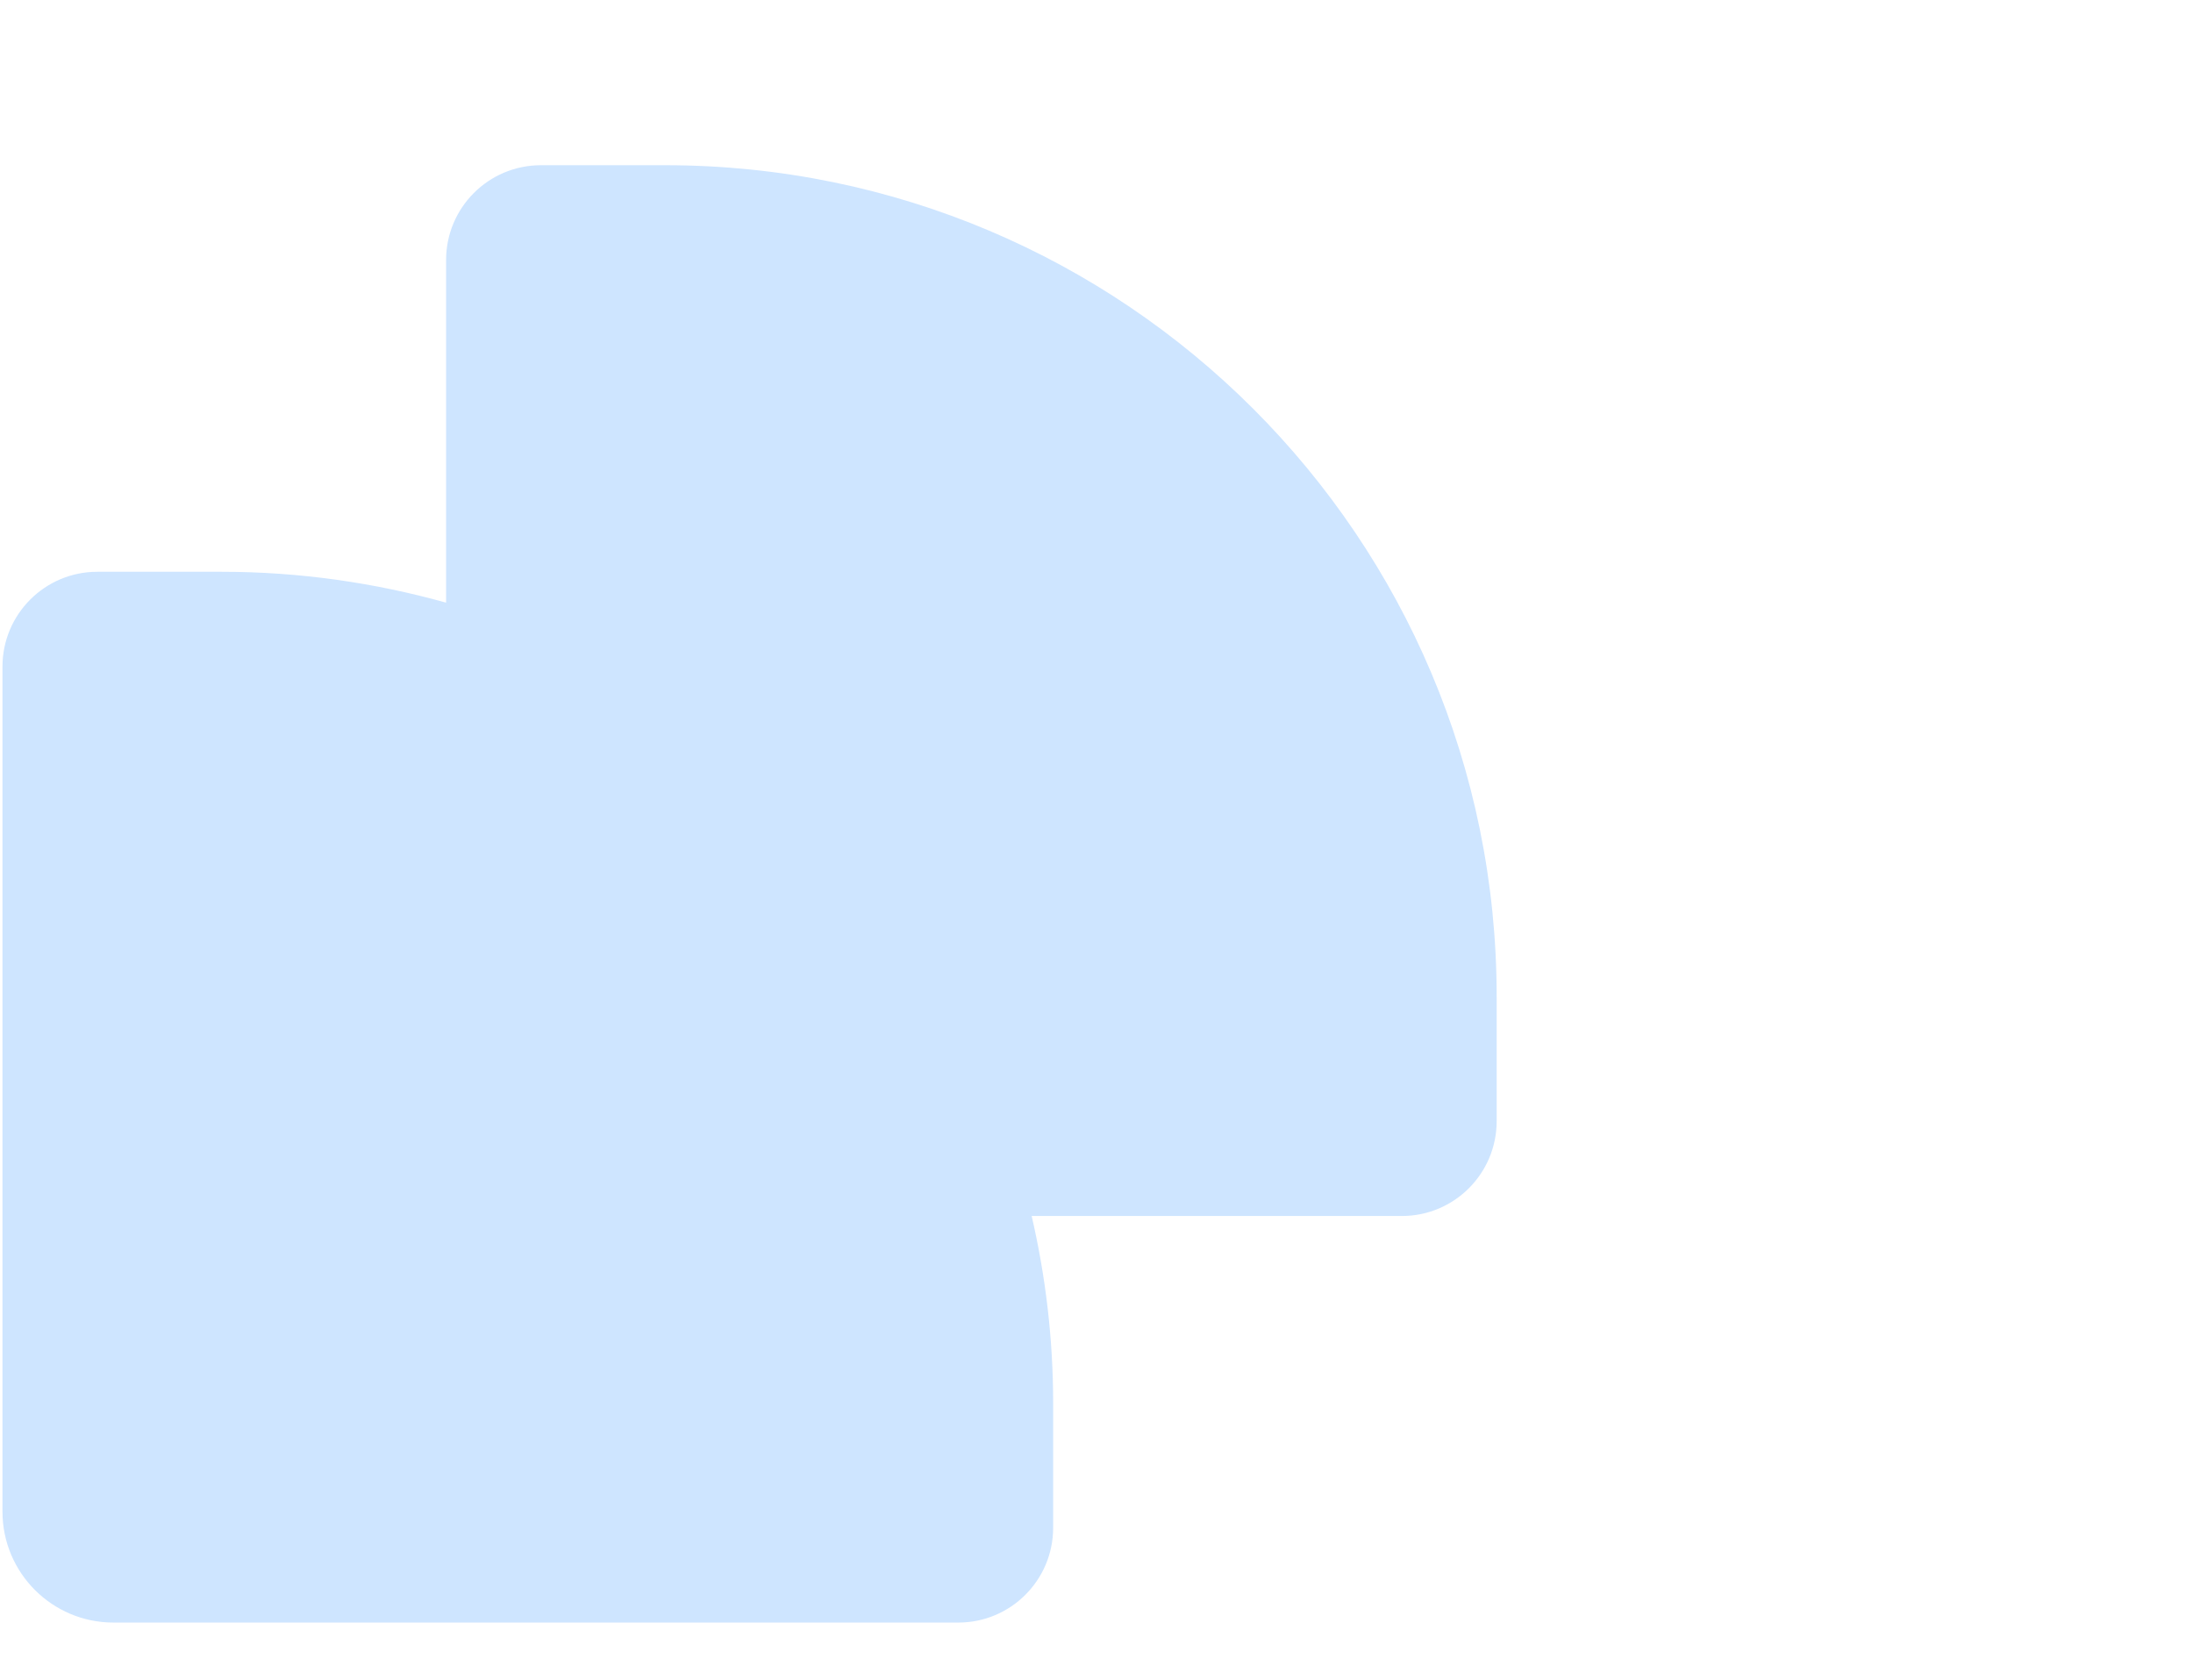 <svg width="201" height="154" viewBox="0 0 201 154" fill="none" xmlns="http://www.w3.org/2000/svg">
<path d="M60.977 15.142H49.577C44.777 15.142 40.887 19.032 40.887 23.832V55.232C34.337 53.402 27.447 52.402 20.317 52.402H8.917C4.117 52.402 0.227 56.292 0.227 61.092V138.532C0.227 144.142 4.777 148.702 10.397 148.702H87.837C92.637 148.702 96.527 144.812 96.527 140.012V128.612C96.527 122.702 95.837 116.962 94.557 111.442H128.487C133.287 111.442 137.177 107.552 137.177 102.752V91.352C137.187 49.262 103.067 15.142 60.977 15.142Z" fill="#CEE5FF"/>
</svg>
